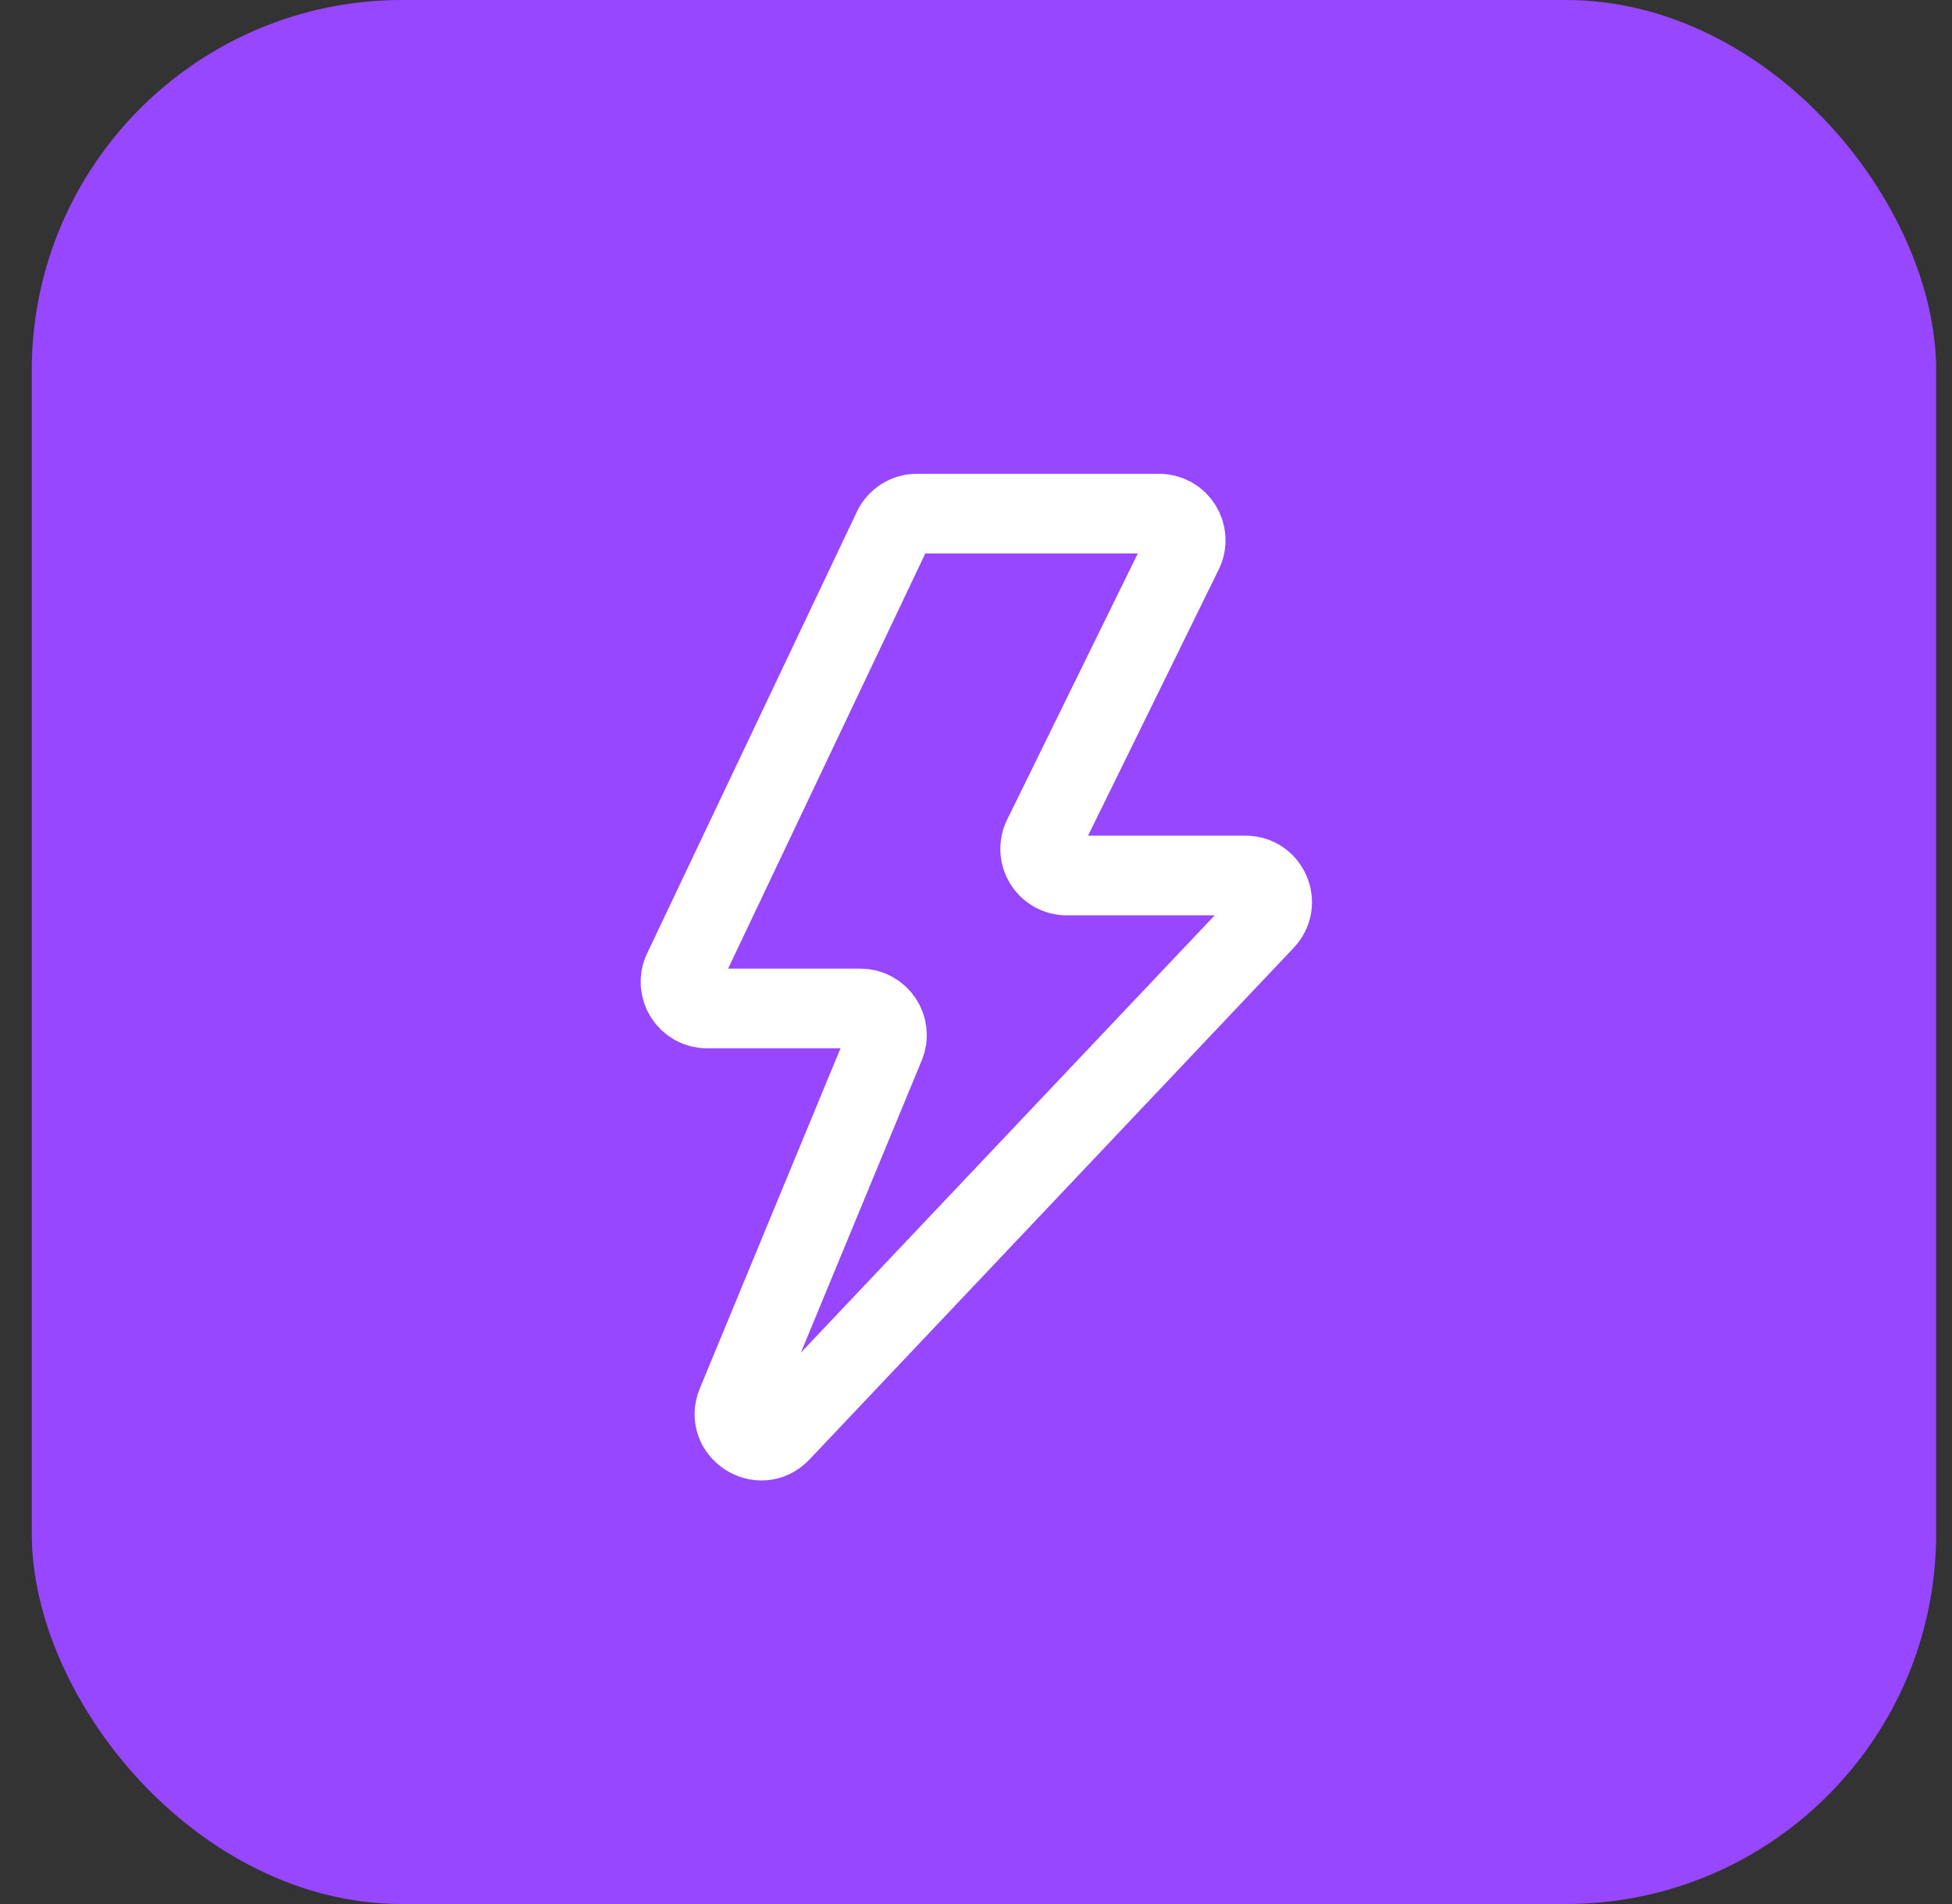 <svg width="41" height="40" viewBox="0 0 41 40" fill="none" xmlns="http://www.w3.org/2000/svg">
<rect x="0" y="0" width="41" height="40" fill="#333333" stroke="none"/>
<rect x="0.667" width="40" height="40" rx="7.778" fill="#9747FF"/>
<path d="M21.905 17.589L24.847 11.595C25.029 11.224 24.759 10.791 24.346 10.791H19.259C19.043 10.791 18.847 10.915 18.754 11.11L14.348 20.388C14.172 20.759 14.442 21.186 14.852 21.186H18.071C18.468 21.186 18.739 21.59 18.587 21.957L15.472 29.49C15.236 30.062 15.968 30.536 16.393 30.087L26.566 19.335C26.903 18.979 26.651 18.393 26.161 18.393H22.406C21.993 18.393 21.723 17.96 21.905 17.589Z" stroke="white" stroke-width="1.674"/>
</svg>
